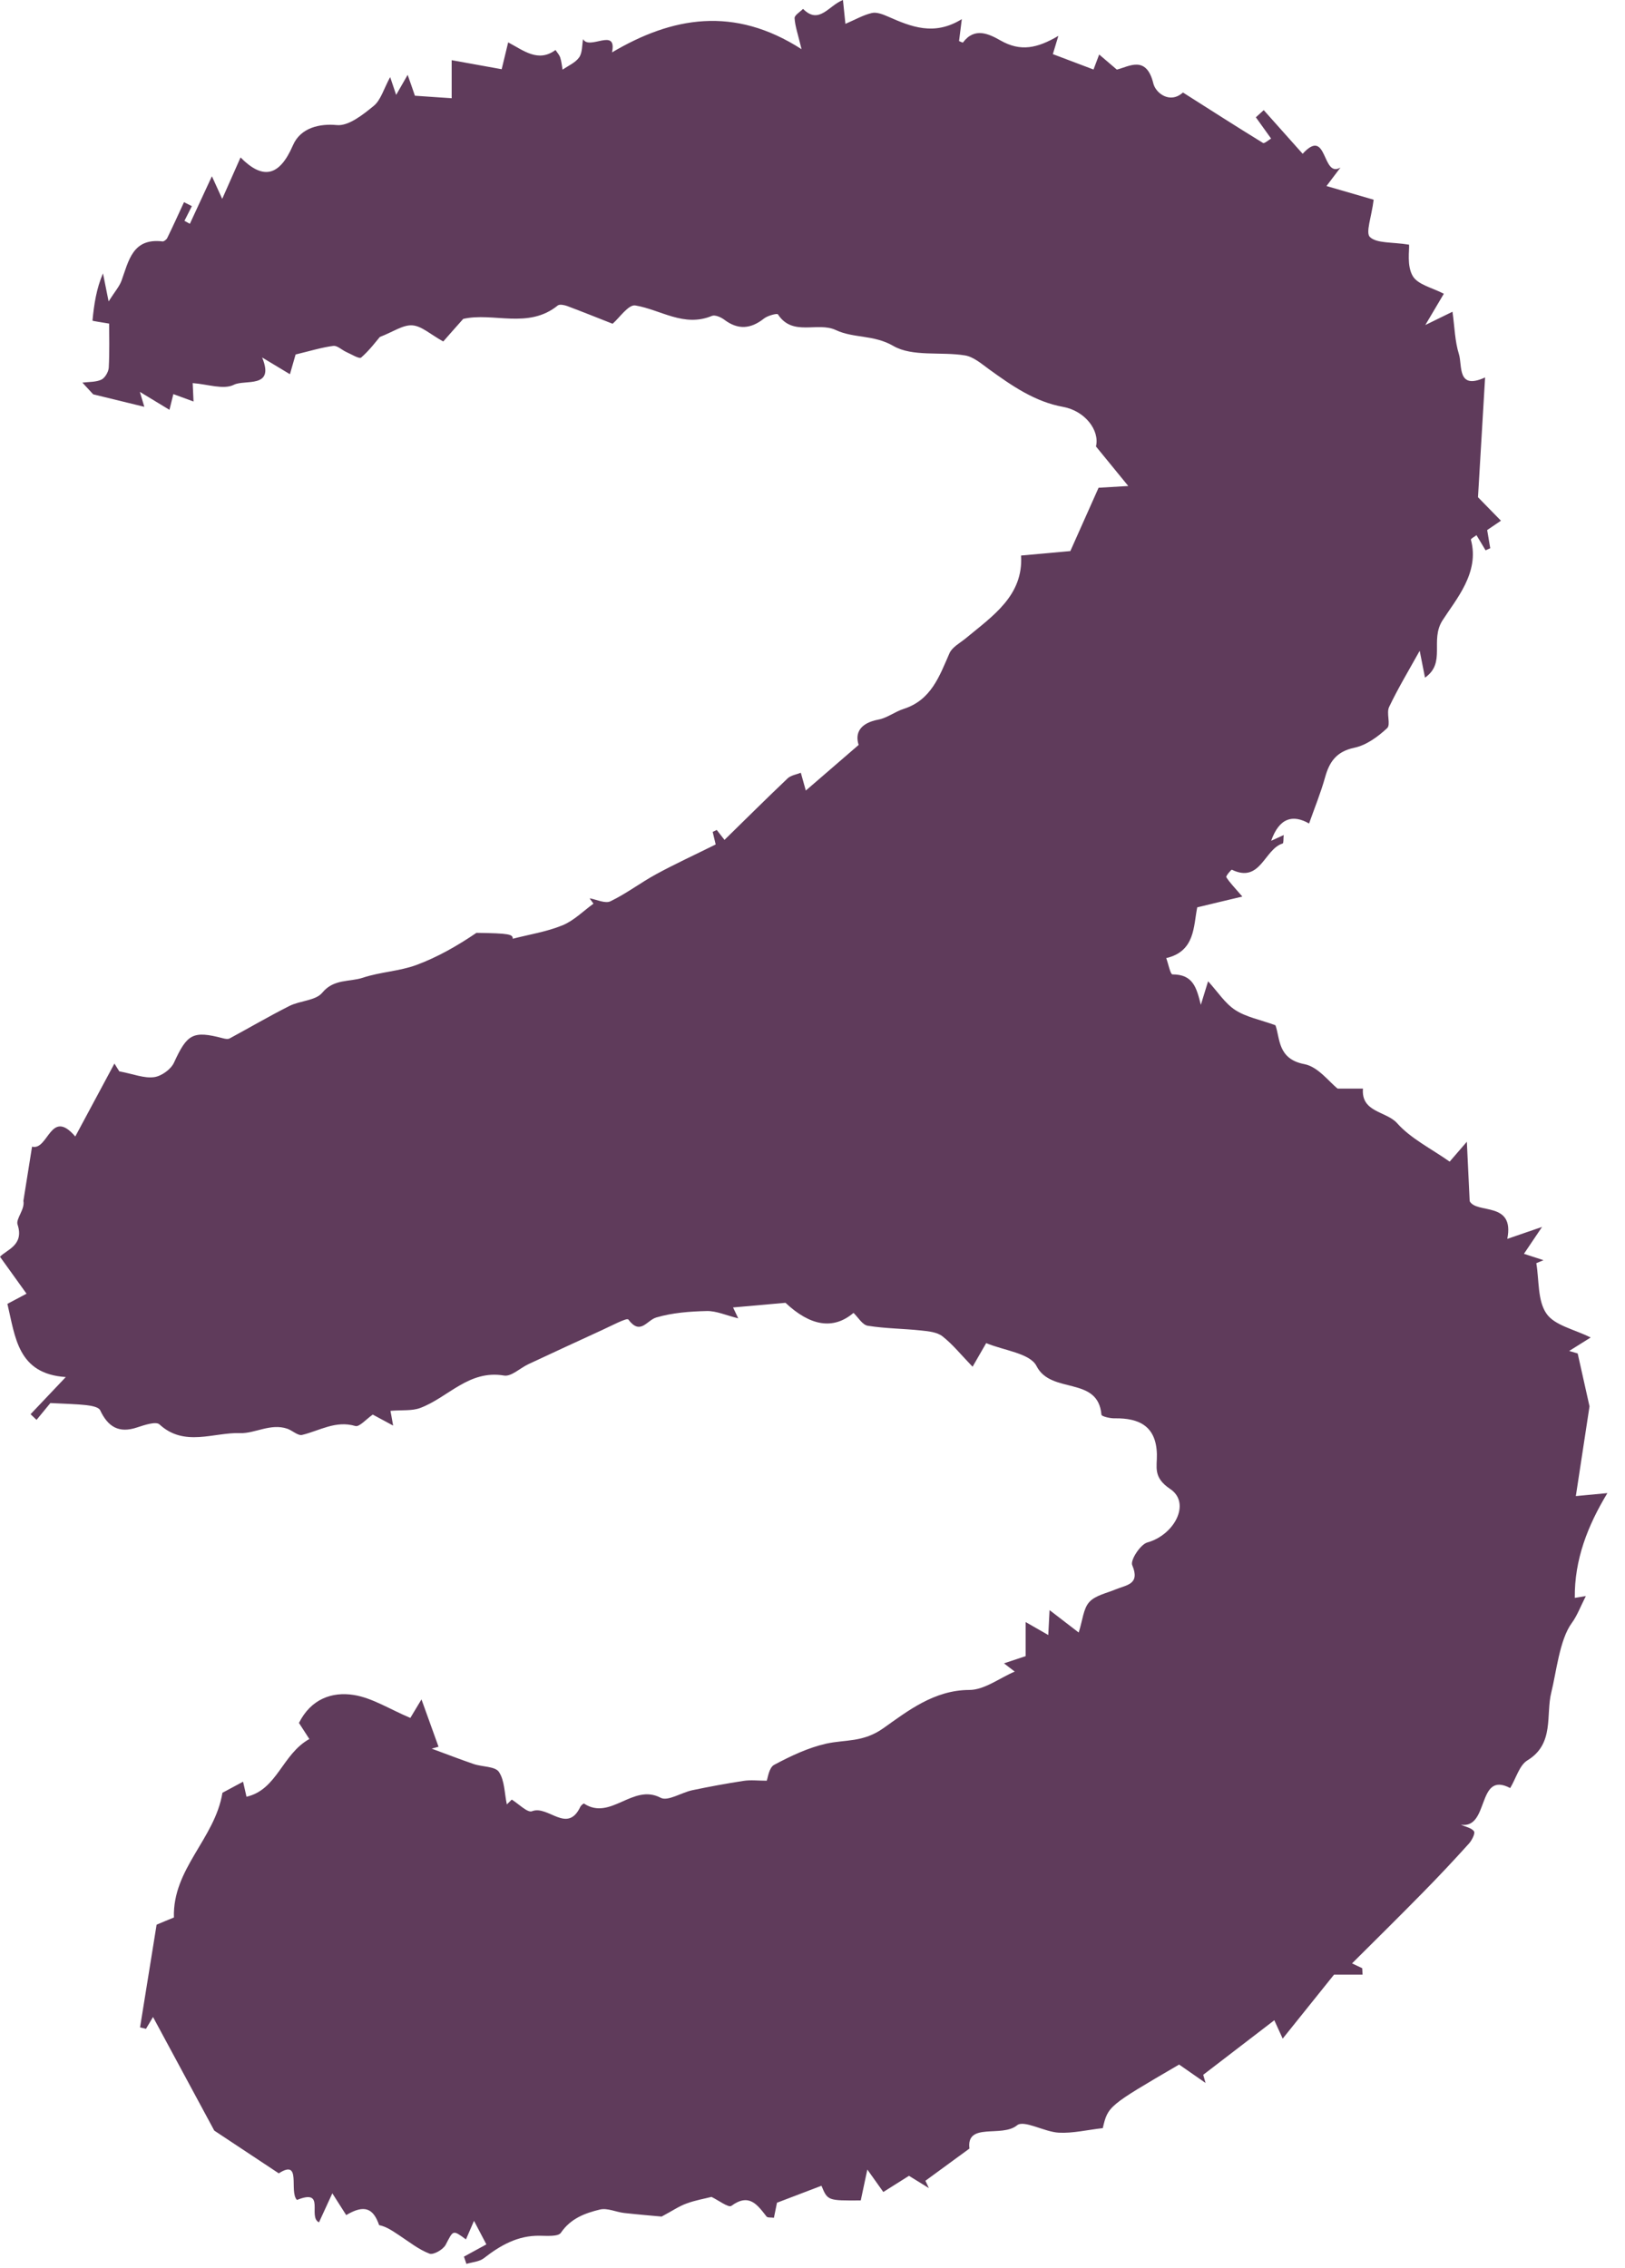 <svg width="43" height="60" viewBox="0 0 43 60" fill="none" xmlns="http://www.w3.org/2000/svg">
<path fill-rule="evenodd" clip-rule="evenodd" d="M13.542 47.603C13.722 47.714 13.96 47.959 14.078 47.911C14.504 47.743 15.012 48.525 15.358 47.791C15.376 47.755 15.443 47.702 15.453 47.708C16.157 48.174 16.746 47.166 17.482 47.555C17.67 47.656 18.03 47.417 18.317 47.356C18.768 47.261 19.221 47.178 19.676 47.108C19.866 47.079 20.065 47.104 20.289 47.104C20.318 47.031 20.348 46.756 20.487 46.683C20.924 46.45 21.387 46.23 21.865 46.123C22.373 46.011 22.836 46.096 23.374 45.716C24.009 45.267 24.717 44.705 25.649 44.703C26.048 44.703 26.448 44.389 26.851 44.217C26.796 44.175 26.711 44.11 26.567 43.999C26.788 43.926 26.976 43.863 27.14 43.809C27.14 43.519 27.14 43.254 27.14 42.907C27.415 43.064 27.551 43.143 27.739 43.25C27.751 43.014 27.759 42.854 27.773 42.591C28.036 42.795 28.224 42.939 28.544 43.184C28.649 42.858 28.665 42.555 28.823 42.379C28.983 42.201 29.282 42.144 29.521 42.043C29.806 41.924 30.178 41.916 29.96 41.4C29.905 41.272 30.176 40.852 30.362 40.801C31.08 40.601 31.521 39.757 30.965 39.387C30.502 39.076 30.621 38.807 30.613 38.469C30.595 37.733 30.156 37.508 29.496 37.518C29.375 37.522 29.149 37.466 29.146 37.423C29.057 36.385 27.811 36.895 27.427 36.133C27.255 35.795 26.555 35.722 26.096 35.528C25.991 35.71 25.886 35.892 25.736 36.153C25.435 35.843 25.214 35.564 24.941 35.35C24.798 35.237 24.567 35.214 24.371 35.194C23.902 35.144 23.428 35.144 22.963 35.069C22.82 35.047 22.71 34.848 22.585 34.729C22.049 35.184 21.44 35.077 20.785 34.462C20.283 34.508 19.844 34.545 19.399 34.585C19.375 34.539 19.43 34.65 19.535 34.873C19.207 34.792 18.954 34.674 18.701 34.68C18.254 34.69 17.793 34.725 17.367 34.85C17.112 34.925 16.946 35.332 16.626 34.903C16.588 34.852 16.169 35.075 15.934 35.182C15.281 35.481 14.63 35.783 13.981 36.086C13.762 36.189 13.528 36.42 13.337 36.386C12.403 36.228 11.857 36.97 11.117 37.245C10.898 37.326 10.633 37.294 10.332 37.32C10.338 37.35 10.364 37.486 10.403 37.71C10.17 37.585 9.984 37.484 9.864 37.419C9.688 37.541 9.508 37.753 9.403 37.721C8.879 37.567 8.457 37.846 7.994 37.957C7.884 37.983 7.737 37.84 7.603 37.793C7.162 37.642 6.741 37.923 6.359 37.909C5.657 37.884 4.879 38.287 4.219 37.678C4.124 37.593 3.819 37.696 3.627 37.759C3.143 37.921 2.856 37.741 2.65 37.304C2.611 37.219 2.417 37.185 2.29 37.17C2 37.138 1.709 37.134 1.333 37.114C1.248 37.215 1.108 37.387 0.967 37.559C0.914 37.508 0.862 37.459 0.809 37.409C1.088 37.114 1.369 36.82 1.741 36.426C0.467 36.343 0.405 35.368 0.196 34.49C0.311 34.428 0.508 34.324 0.702 34.221C0.467 33.892 0.245 33.586 2.97647e-08 33.244C0.176 33.056 0.645 32.939 0.465 32.393C0.413 32.241 0.665 31.99 0.619 31.766C0.696 31.288 0.773 30.811 0.848 30.332C1.282 30.443 1.333 29.294 1.992 30.063C2.342 29.413 2.674 28.794 3.028 28.133C3.111 28.267 3.176 28.37 3.155 28.339C3.538 28.412 3.817 28.529 4.076 28.493C4.27 28.469 4.523 28.287 4.604 28.109C4.951 27.352 5.103 27.255 5.898 27.464C5.955 27.48 6.032 27.494 6.078 27.468C6.606 27.183 7.124 26.879 7.658 26.61C7.941 26.468 8.354 26.47 8.527 26.26C8.835 25.886 9.248 25.981 9.604 25.862C10.061 25.71 10.568 25.692 11.019 25.526C11.58 25.318 12.104 25.018 12.607 24.676C13.475 24.688 13.572 24.713 13.568 24.832C14.005 24.719 14.464 24.648 14.881 24.478C15.184 24.355 15.433 24.1 15.704 23.904C15.671 23.857 15.637 23.809 15.601 23.762C15.787 23.794 16.015 23.908 16.153 23.841C16.574 23.639 16.95 23.349 17.362 23.125C17.856 22.856 18.368 22.621 18.938 22.338C18.93 22.31 18.894 22.158 18.859 22.006C18.894 21.988 18.93 21.972 18.966 21.954C19.049 22.059 19.13 22.164 19.171 22.217C19.723 21.677 20.279 21.125 20.845 20.587C20.93 20.508 21.074 20.488 21.191 20.441C21.224 20.564 21.258 20.684 21.323 20.912C21.794 20.506 22.229 20.131 22.721 19.705C22.615 19.375 22.775 19.124 23.244 19.035C23.477 18.991 23.683 18.825 23.912 18.752C24.64 18.519 24.858 17.888 25.125 17.279C25.196 17.118 25.399 17.012 25.55 16.889C26.272 16.291 27.083 15.755 27.019 14.695C27.409 14.66 27.777 14.626 28.323 14.577C28.507 14.167 28.788 13.536 29.07 12.902C29.203 12.894 29.438 12.88 29.856 12.856C29.508 12.429 29.284 12.158 29.001 11.81C29.104 11.386 28.714 10.87 28.131 10.763C27.387 10.629 26.774 10.204 26.173 9.769C25.973 9.624 25.762 9.438 25.532 9.401C24.897 9.298 24.144 9.444 23.637 9.15C23.121 8.851 22.589 8.952 22.12 8.732C21.632 8.501 20.975 8.914 20.585 8.315C20.564 8.283 20.314 8.348 20.216 8.426C19.866 8.703 19.529 8.732 19.163 8.455C19.076 8.39 18.922 8.323 18.839 8.356C18.097 8.665 17.484 8.192 16.812 8.08C16.63 8.048 16.381 8.42 16.21 8.564C15.839 8.418 15.425 8.252 15.008 8.095C14.933 8.068 14.808 8.042 14.759 8.081C13.976 8.716 13.046 8.252 12.257 8.436C12.045 8.675 11.851 8.892 11.729 9.033C11.386 8.843 11.155 8.621 10.908 8.606C10.663 8.59 10.403 8.778 10.051 8.914C9.96 9.019 9.78 9.264 9.557 9.458C9.508 9.502 9.298 9.371 9.165 9.312C9.047 9.26 8.926 9.136 8.819 9.15C8.507 9.191 8.2 9.286 7.822 9.377C7.803 9.444 7.749 9.626 7.672 9.899C7.401 9.735 7.193 9.61 6.936 9.456C7.282 10.291 6.479 10.03 6.189 10.178C5.916 10.316 5.492 10.162 5.099 10.134C5.105 10.291 5.113 10.437 5.121 10.621C4.949 10.558 4.773 10.495 4.587 10.425C4.545 10.591 4.513 10.72 4.484 10.841C4.25 10.7 4.027 10.564 3.701 10.366C3.768 10.587 3.794 10.672 3.819 10.761C3.356 10.649 2.911 10.54 2.466 10.431C2.371 10.328 2.276 10.223 2.18 10.121C2.35 10.099 2.534 10.111 2.682 10.043C2.779 9.996 2.872 9.836 2.878 9.723C2.901 9.294 2.888 8.863 2.888 8.56C2.688 8.525 2.445 8.491 2.447 8.481C2.488 8.056 2.551 7.633 2.725 7.231C2.765 7.429 2.805 7.629 2.874 7.973C3.04 7.712 3.157 7.581 3.214 7.429C3.406 6.899 3.507 6.29 4.302 6.386C4.339 6.39 4.405 6.337 4.426 6.295C4.579 5.981 4.723 5.665 4.869 5.348C4.939 5.384 5.008 5.417 5.077 5.453C5.012 5.581 4.947 5.712 4.881 5.841C4.929 5.866 4.976 5.894 5.024 5.92C5.208 5.52 5.394 5.121 5.607 4.662C5.706 4.879 5.793 5.069 5.88 5.261C6.048 4.883 6.21 4.513 6.365 4.165C6.952 4.757 7.391 4.676 7.751 3.845C7.953 3.374 8.465 3.265 8.916 3.309C9.225 3.337 9.604 3.034 9.887 2.803C10.077 2.648 10.152 2.356 10.324 2.039C10.402 2.269 10.437 2.375 10.483 2.51C10.582 2.338 10.666 2.189 10.787 1.98C10.874 2.225 10.938 2.411 10.979 2.532C11.315 2.555 11.626 2.577 11.952 2.599C11.952 2.253 11.952 1.883 11.952 1.592C12.411 1.675 12.826 1.75 13.275 1.831C13.337 1.58 13.384 1.384 13.447 1.121C13.849 1.331 14.239 1.663 14.699 1.323C14.743 1.388 14.8 1.45 14.824 1.521C14.858 1.624 14.867 1.735 14.887 1.843C15.038 1.737 15.227 1.659 15.326 1.517C15.413 1.392 15.399 1.199 15.429 1.034C15.593 1.343 16.335 0.708 16.195 1.386C17.781 0.447 19.421 0.15 21.21 1.301C21.113 0.898 21.038 0.69 21.026 0.479C21.023 0.402 21.171 0.316 21.25 0.235C21.675 0.665 21.93 0.144 22.306 -1.99718e-08C22.326 0.198 22.342 0.346 22.371 0.631C22.627 0.522 22.84 0.398 23.07 0.344C23.198 0.314 23.364 0.38 23.499 0.439C24.11 0.708 24.719 0.959 25.451 0.506C25.415 0.791 25.396 0.938 25.378 1.086C25.407 1.098 25.475 1.133 25.481 1.125C25.789 0.71 26.171 0.898 26.474 1.07C27.009 1.375 27.449 1.276 28.006 0.949C27.953 1.125 27.899 1.301 27.86 1.432C28.208 1.564 28.574 1.701 28.936 1.839C28.987 1.707 29.037 1.572 29.086 1.442C29.221 1.557 29.355 1.671 29.553 1.841C29.867 1.766 30.334 1.444 30.52 2.211C30.584 2.466 30.961 2.755 31.303 2.447C32.021 2.903 32.718 3.35 33.422 3.782C33.457 3.803 33.57 3.703 33.635 3.665C33.493 3.467 33.362 3.285 33.232 3.103C33.301 3.04 33.37 2.977 33.44 2.913C33.786 3.303 34.132 3.691 34.47 4.068C35.136 3.339 34.972 4.725 35.471 4.432C35.362 4.577 35.253 4.719 35.101 4.921C35.587 5.061 36.042 5.194 36.349 5.283C36.294 5.736 36.129 6.159 36.252 6.272C36.438 6.442 36.824 6.398 37.286 6.472C37.298 6.616 37.223 7.023 37.381 7.298C37.514 7.532 37.913 7.615 38.206 7.771C38.046 8.042 37.919 8.254 37.716 8.598C38.004 8.457 38.169 8.376 38.435 8.246C38.491 8.643 38.497 9.025 38.606 9.371C38.699 9.674 38.552 10.326 39.298 9.984C39.233 11.094 39.167 12.19 39.11 13.153C39.359 13.408 39.537 13.592 39.717 13.774C39.606 13.849 39.498 13.924 39.353 14.021C39.371 14.13 39.403 14.316 39.434 14.502C39.393 14.519 39.351 14.537 39.31 14.557C39.235 14.428 39.157 14.302 39.07 14.157C39.019 14.197 38.916 14.25 38.922 14.276C39.161 15.146 38.526 15.856 38.17 16.412C37.832 16.942 38.273 17.528 37.708 17.925C37.66 17.69 37.621 17.482 37.567 17.215C37.279 17.733 36.994 18.206 36.758 18.701C36.679 18.863 36.808 19.169 36.705 19.262C36.462 19.488 36.155 19.713 35.839 19.779C35.366 19.879 35.178 20.148 35.063 20.564C34.951 20.967 34.79 21.359 34.64 21.784C34.213 21.539 33.853 21.628 33.637 22.241C33.784 22.174 33.865 22.136 33.969 22.089C33.958 22.186 33.968 22.304 33.942 22.312C33.453 22.46 33.358 23.374 32.597 23.006C32.581 22.998 32.433 23.176 32.449 23.202C32.541 23.349 32.668 23.475 32.874 23.716C32.468 23.811 32.096 23.902 31.681 24.001C31.578 24.494 31.632 25.164 30.86 25.344C30.916 25.494 30.969 25.773 31.024 25.775C31.57 25.775 31.661 26.121 31.776 26.58C31.828 26.414 31.879 26.246 31.968 25.957C32.227 26.24 32.415 26.541 32.686 26.717C32.975 26.905 33.343 26.972 33.75 27.12C33.875 27.456 33.8 28.014 34.517 28.149C34.879 28.218 35.176 28.625 35.396 28.796C35.651 28.796 35.856 28.796 36.066 28.796C36.013 29.428 36.679 29.389 36.968 29.709C37.332 30.119 37.866 30.38 38.36 30.728C38.449 30.623 38.574 30.479 38.815 30.202C38.843 30.781 38.863 31.203 38.89 31.774C39.074 32.12 40.085 31.766 39.885 32.771C40.224 32.654 40.429 32.585 40.805 32.455C40.597 32.763 40.457 32.971 40.326 33.166C40.49 33.22 40.666 33.277 40.844 33.335C40.779 33.36 40.716 33.388 40.653 33.414C40.73 33.869 40.684 34.407 40.922 34.749C41.139 35.063 41.663 35.164 42.091 35.38C41.936 35.477 41.752 35.591 41.523 35.736C41.663 35.777 41.794 35.815 41.748 35.803C41.855 36.278 41.94 36.657 42.061 37.201C41.966 37.822 41.839 38.659 41.699 39.575C41.916 39.553 42.184 39.529 42.534 39.496C42.014 40.354 41.661 41.254 41.671 42.267C41.663 42.269 41.754 42.255 41.964 42.219C41.822 42.498 41.735 42.737 41.59 42.935C41.268 43.374 41.181 44.246 41.05 44.767C40.9 45.364 41.139 46.129 40.417 46.566C40.206 46.695 40.121 47.031 39.962 47.298C39.07 46.828 39.419 48.388 38.657 48.267C38.778 48.323 38.938 48.35 39.005 48.443C39.041 48.497 38.948 48.681 38.871 48.766C38.477 49.203 38.074 49.632 37.66 50.053C37.047 50.678 36.422 51.294 35.777 51.936C35.809 51.952 35.928 52.008 36.046 52.063C36.05 52.12 36.052 52.176 36.056 52.233C35.805 52.233 35.554 52.233 35.301 52.233C34.905 52.727 34.456 53.287 33.942 53.926C33.857 53.738 33.764 53.536 33.72 53.44C33.117 53.904 32.478 54.393 31.839 54.883C31.859 54.955 31.879 55.028 31.901 55.099C31.677 54.943 31.454 54.788 31.201 54.612C29.32 55.71 29.32 55.71 29.181 56.294C28.764 56.341 28.386 56.434 28.016 56.414C27.634 56.394 27.096 56.068 26.911 56.22C26.511 56.551 25.564 56.127 25.653 56.834C25.18 57.18 24.832 57.433 24.488 57.686C24.517 57.751 24.547 57.815 24.579 57.88C24.407 57.773 24.237 57.668 24.053 57.555C23.835 57.692 23.612 57.832 23.374 57.983C23.248 57.807 23.131 57.642 22.951 57.389C22.88 57.718 22.83 57.953 22.777 58.206C21.901 58.212 21.901 58.212 21.737 57.818C21.379 57.955 21.021 58.091 20.56 58.267C20.552 58.311 20.516 58.481 20.479 58.665C20.407 58.653 20.312 58.669 20.283 58.631C20.038 58.317 19.822 58.006 19.353 58.35C19.278 58.406 19.013 58.202 18.827 58.113C18.651 58.159 18.402 58.2 18.169 58.287C17.973 58.356 17.797 58.479 17.508 58.633C17.3 58.614 16.907 58.582 16.513 58.538C16.299 58.513 16.07 58.4 15.876 58.447C15.483 58.542 15.101 58.681 14.842 59.062C14.771 59.167 14.474 59.142 14.28 59.14C13.701 59.132 13.242 59.393 12.803 59.735C12.682 59.828 12.496 59.838 12.342 59.885C12.32 59.82 12.298 59.757 12.277 59.693C12.474 59.585 12.67 59.478 12.87 59.369C12.775 59.189 12.682 59.009 12.543 58.746C12.457 58.946 12.393 59.092 12.33 59.237C11.974 58.977 11.998 58.989 11.792 59.381C11.725 59.508 11.466 59.654 11.365 59.614C11.078 59.504 10.829 59.304 10.568 59.132C10.402 59.025 10.243 58.904 10.032 58.859C9.879 58.418 9.648 58.303 9.161 58.594C9.047 58.414 8.93 58.232 8.794 58.018C8.667 58.293 8.55 58.548 8.441 58.786C8.135 58.639 8.631 57.88 7.858 58.194C7.64 57.969 7.992 57.093 7.377 57.49C6.768 57.087 6.286 56.768 5.67 56.359C5.194 55.477 4.618 54.411 4.049 53.354C4.031 53.382 3.946 53.525 3.863 53.667C3.809 53.655 3.758 53.643 3.706 53.629C3.851 52.739 3.993 51.847 4.144 50.912C4.256 50.864 4.46 50.779 4.602 50.722C4.563 49.43 5.686 48.643 5.886 47.423C6.003 47.362 6.199 47.255 6.432 47.13C6.473 47.312 6.505 47.456 6.523 47.528C7.338 47.34 7.464 46.402 8.186 46.001C8.101 45.868 7.998 45.71 7.911 45.576C8.226 44.945 8.782 44.743 9.363 44.836C9.848 44.913 10.299 45.206 10.858 45.443C10.876 45.413 10.981 45.237 11.153 44.953C11.317 45.409 11.462 45.807 11.604 46.205C11.545 46.222 11.485 46.238 11.424 46.256C11.794 46.392 12.162 46.535 12.536 46.663C12.761 46.74 13.101 46.721 13.202 46.871C13.356 47.1 13.348 47.439 13.412 47.731C13.455 47.688 13.499 47.646 13.542 47.603Z" fill="#5F3B5B"/>
</svg>

